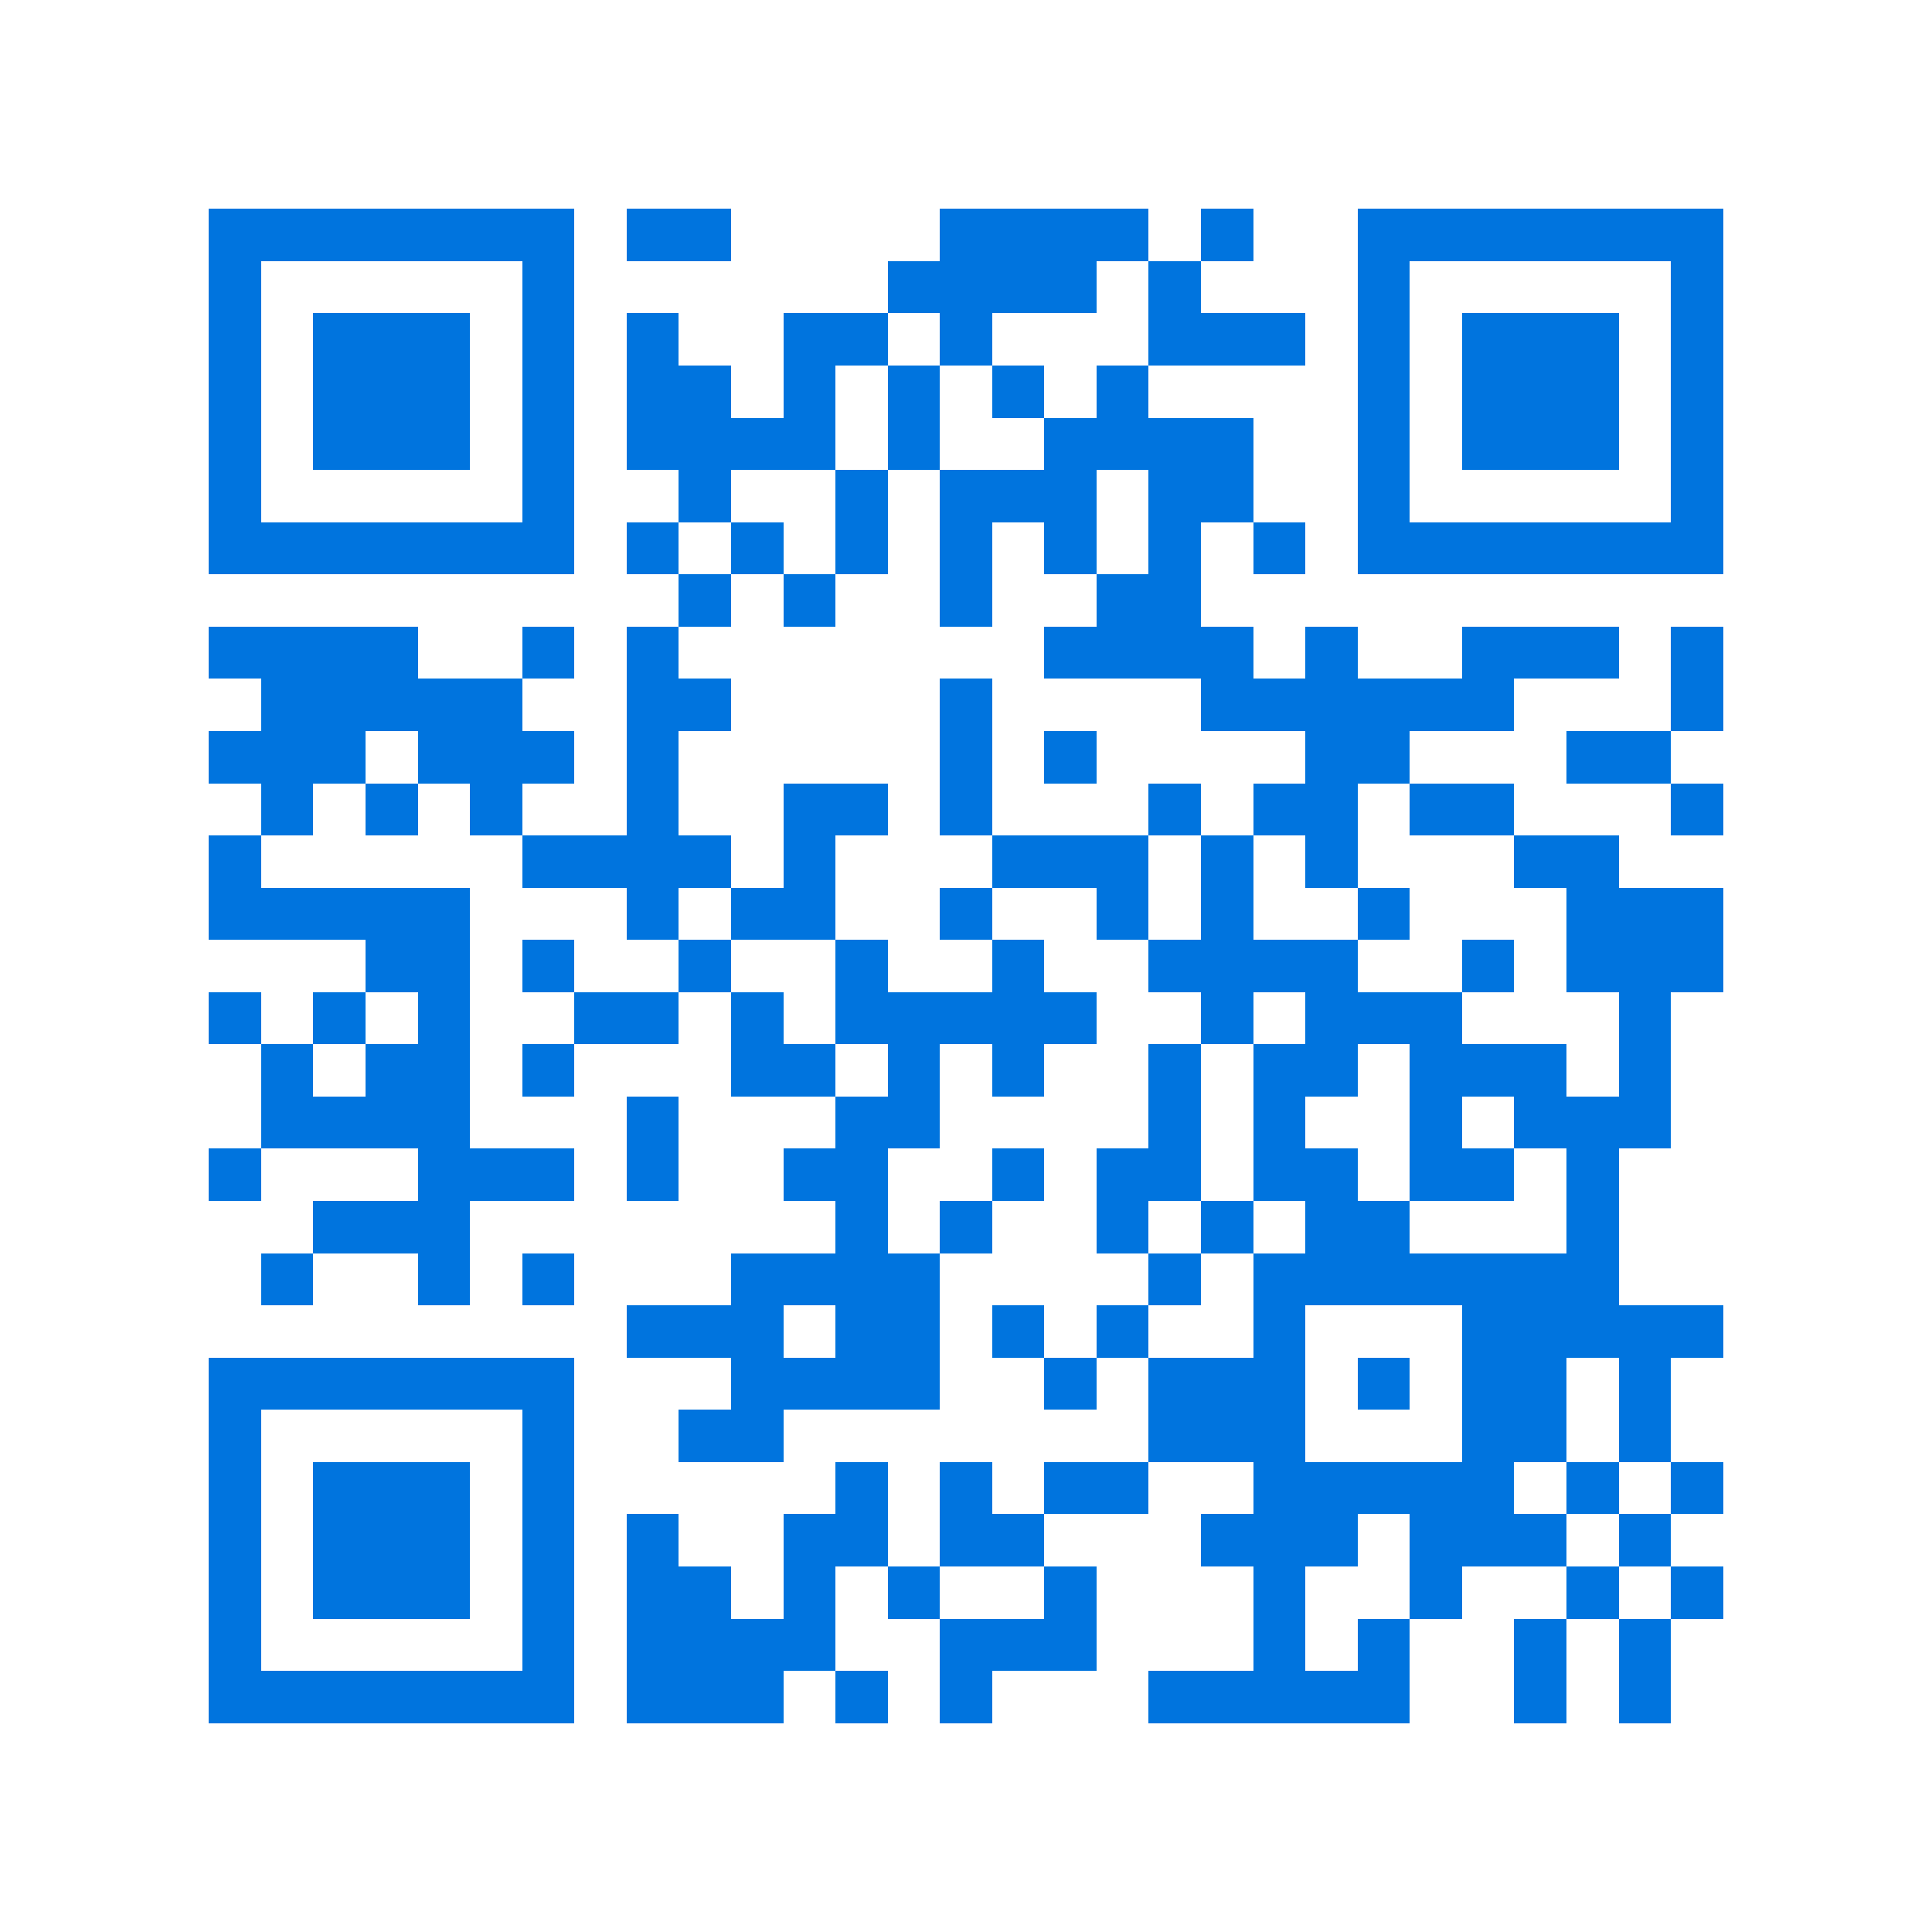 <svg xmlns="http://www.w3.org/2000/svg" viewBox="0 0 37 37" shape-rendering="crispEdges"><path fill="#ffffff" d="M0 0h37v37H0z"/><path stroke="#0074de" d="M4 4.5h7m1 0h2m4 0h4m1 0h1m2 0h7M4 5.5h1m5 0h1m6 0h4m1 0h1m3 0h1m5 0h1M4 6.5h1m1 0h3m1 0h1m1 0h1m2 0h2m1 0h1m3 0h3m1 0h1m1 0h3m1 0h1M4 7.5h1m1 0h3m1 0h1m1 0h2m1 0h1m1 0h1m1 0h1m1 0h1m4 0h1m1 0h3m1 0h1M4 8.5h1m1 0h3m1 0h1m1 0h4m1 0h1m2 0h4m2 0h1m1 0h3m1 0h1M4 9.5h1m5 0h1m2 0h1m2 0h1m1 0h3m1 0h2m2 0h1m5 0h1M4 10.5h7m1 0h1m1 0h1m1 0h1m1 0h1m1 0h1m1 0h1m1 0h1m1 0h7M13 11.5h1m1 0h1m2 0h1m2 0h2M4 12.5h4m2 0h1m1 0h1m7 0h4m1 0h1m2 0h3m1 0h1M5 13.5h5m2 0h2m4 0h1m4 0h6m3 0h1M4 14.5h3m1 0h3m1 0h1m5 0h1m1 0h1m4 0h2m3 0h2M5 15.5h1m1 0h1m1 0h1m2 0h1m2 0h2m1 0h1m3 0h1m1 0h2m1 0h2m3 0h1M4 16.5h1m5 0h4m1 0h1m3 0h3m1 0h1m1 0h1m3 0h2M4 17.5h5m3 0h1m1 0h2m2 0h1m2 0h1m1 0h1m2 0h1m3 0h3M7 18.5h2m1 0h1m2 0h1m2 0h1m2 0h1m2 0h4m2 0h1m1 0h3M4 19.5h1m1 0h1m1 0h1m2 0h2m1 0h1m1 0h5m2 0h1m1 0h3m3 0h1M5 20.5h1m1 0h2m1 0h1m3 0h2m1 0h1m1 0h1m2 0h1m1 0h2m1 0h3m1 0h1M5 21.5h4m3 0h1m3 0h2m4 0h1m1 0h1m2 0h1m1 0h3M4 22.5h1m3 0h3m1 0h1m2 0h2m2 0h1m1 0h2m1 0h2m1 0h2m1 0h1M6 23.5h3m7 0h1m1 0h1m2 0h1m1 0h1m1 0h2m3 0h1M5 24.5h1m2 0h1m1 0h1m3 0h4m4 0h1m1 0h7M12 25.5h3m1 0h2m1 0h1m1 0h1m2 0h1m3 0h5M4 26.5h7m3 0h4m2 0h1m1 0h3m1 0h1m1 0h2m1 0h1M4 27.5h1m5 0h1m2 0h2m7 0h3m3 0h2m1 0h1M4 28.5h1m1 0h3m1 0h1m5 0h1m1 0h1m1 0h2m2 0h5m1 0h1m1 0h1M4 29.5h1m1 0h3m1 0h1m1 0h1m2 0h2m1 0h2m3 0h3m1 0h3m1 0h1M4 30.5h1m1 0h3m1 0h1m1 0h2m1 0h1m1 0h1m2 0h1m3 0h1m2 0h1m2 0h1m1 0h1M4 31.5h1m5 0h1m1 0h4m2 0h3m3 0h1m1 0h1m2 0h1m1 0h1M4 32.5h7m1 0h3m1 0h1m1 0h1m3 0h5m2 0h1m1 0h1"/></svg>
